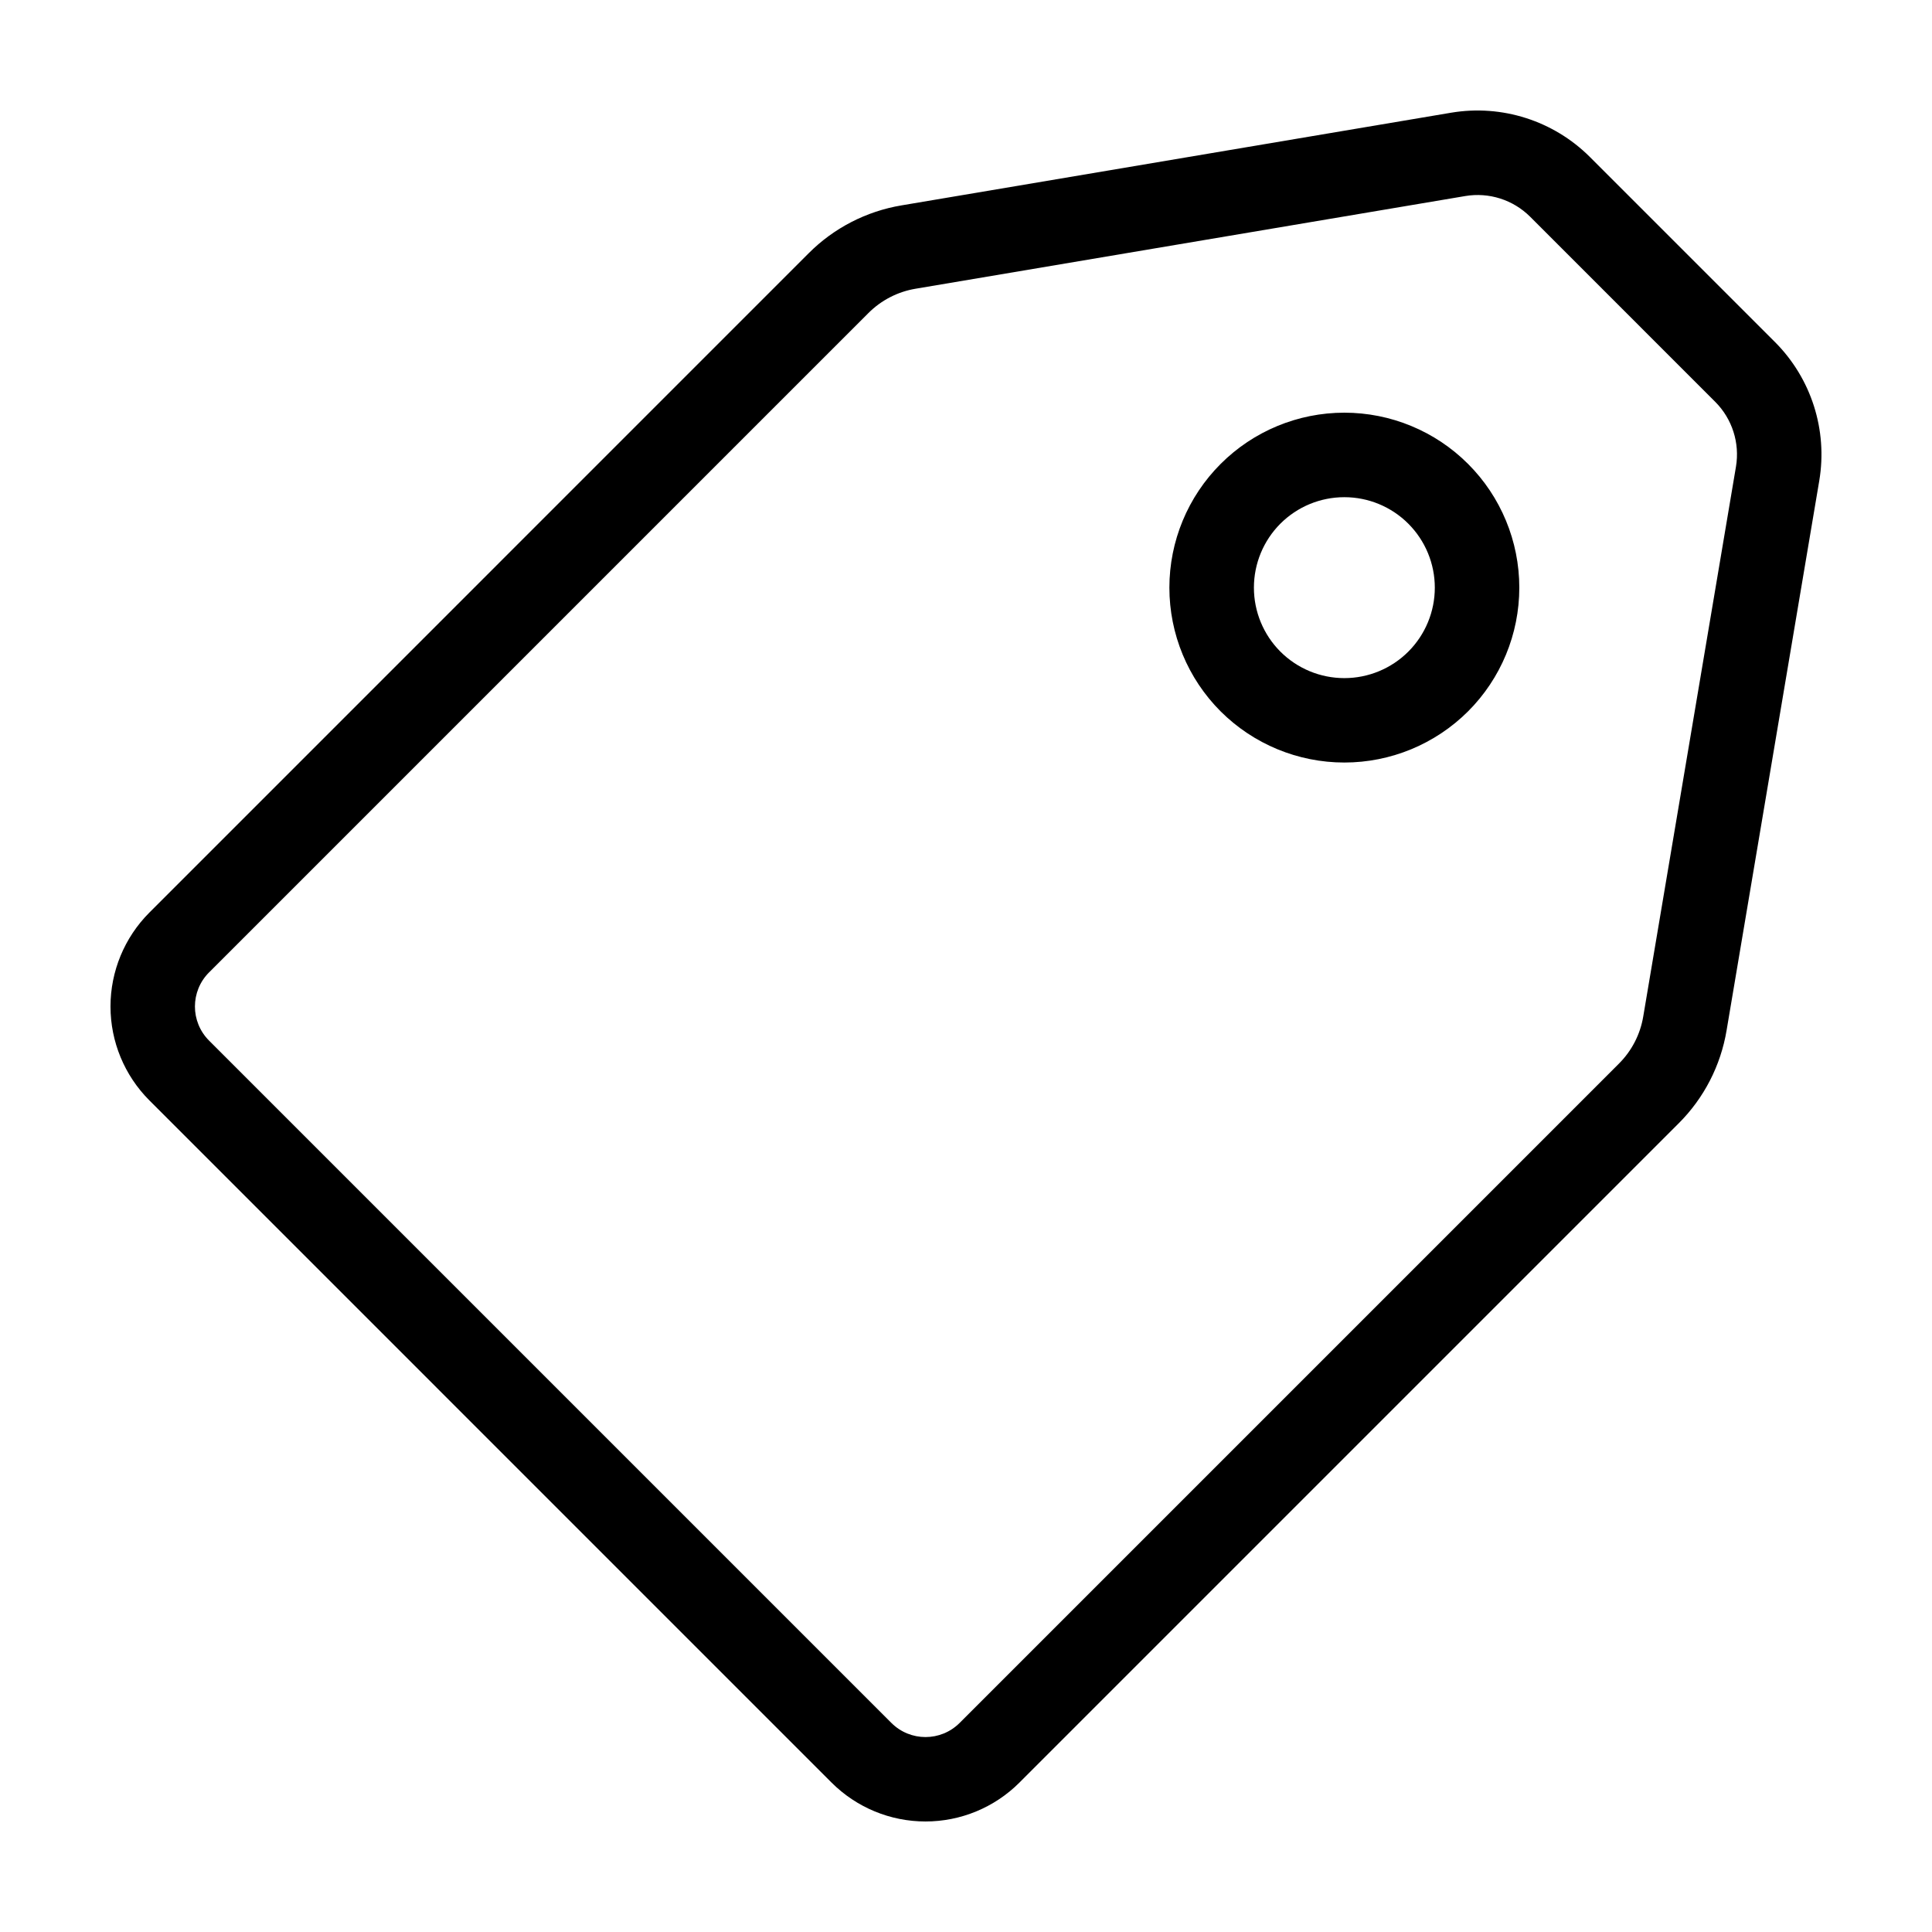 <?xml version="1.0" encoding="UTF-8"?>
<!-- Uploaded to: ICON Repo, www.iconrepo.com, Generator: ICON Repo Mixer Tools -->
<svg fill="#000000" width="800px" height="800px" version="1.1" viewBox="144 144 512 512" xmlns="http://www.w3.org/2000/svg">
 <path d="m364.4 616.43c6.602 6.586 15.543 10.281 24.867 10.281s18.266-3.695 24.867-10.281l174.72-174.72c6.707-6.684 11.148-15.301 12.707-24.637l24.562-145.67c2.258-13.426-2.113-27.117-11.734-36.754l-49.051-49.047c-9.637-9.617-23.324-13.988-36.75-11.738l-145.67 24.562c-9.34 1.559-17.953 6.004-24.637 12.711l-174.71 174.72c-6.586 6.602-10.285 15.543-10.289 24.867 0 9.32 3.699 18.266 10.285 24.867zm-165-214.73 174.72-174.72c3.398-3.41 7.777-5.672 12.523-6.465l145.67-24.562c6.281-1.055 12.688 0.988 17.195 5.488l49.047 49.051c4.5 4.504 6.547 10.91 5.492 17.191l-24.566 145.67c-0.789 4.75-3.047 9.133-6.457 12.527l-174.72 174.72c-4.992 4.984-13.078 4.984-18.07 0l-180.84-180.84c-4.981-4.992-4.977-13.074 0.004-18.062zm333.65-69.18c8.699-8.695 13.582-20.488 13.582-32.789 0-12.297-4.883-24.09-13.578-32.785-8.695-8.695-20.492-13.582-32.789-13.582s-24.09 4.887-32.785 13.582c-8.695 8.695-13.582 20.488-13.582 32.785 0 12.297 4.883 24.09 13.578 32.785 8.703 8.684 20.496 13.562 32.789 13.562s24.082-4.879 32.785-13.559zm-49.738-49.738v-0.004c4.496-4.496 10.594-7.019 16.953-7.019s12.457 2.523 16.953 7.023c4.496 4.496 7.023 10.594 7.023 16.953s-2.527 12.457-7.023 16.953-10.598 7.019-16.953 7.019c-6.359 0-12.457-2.527-16.953-7.023-4.492-4.5-7.012-10.598-7.012-16.953 0-6.356 2.523-12.453 7.012-16.953z"/>
</svg>